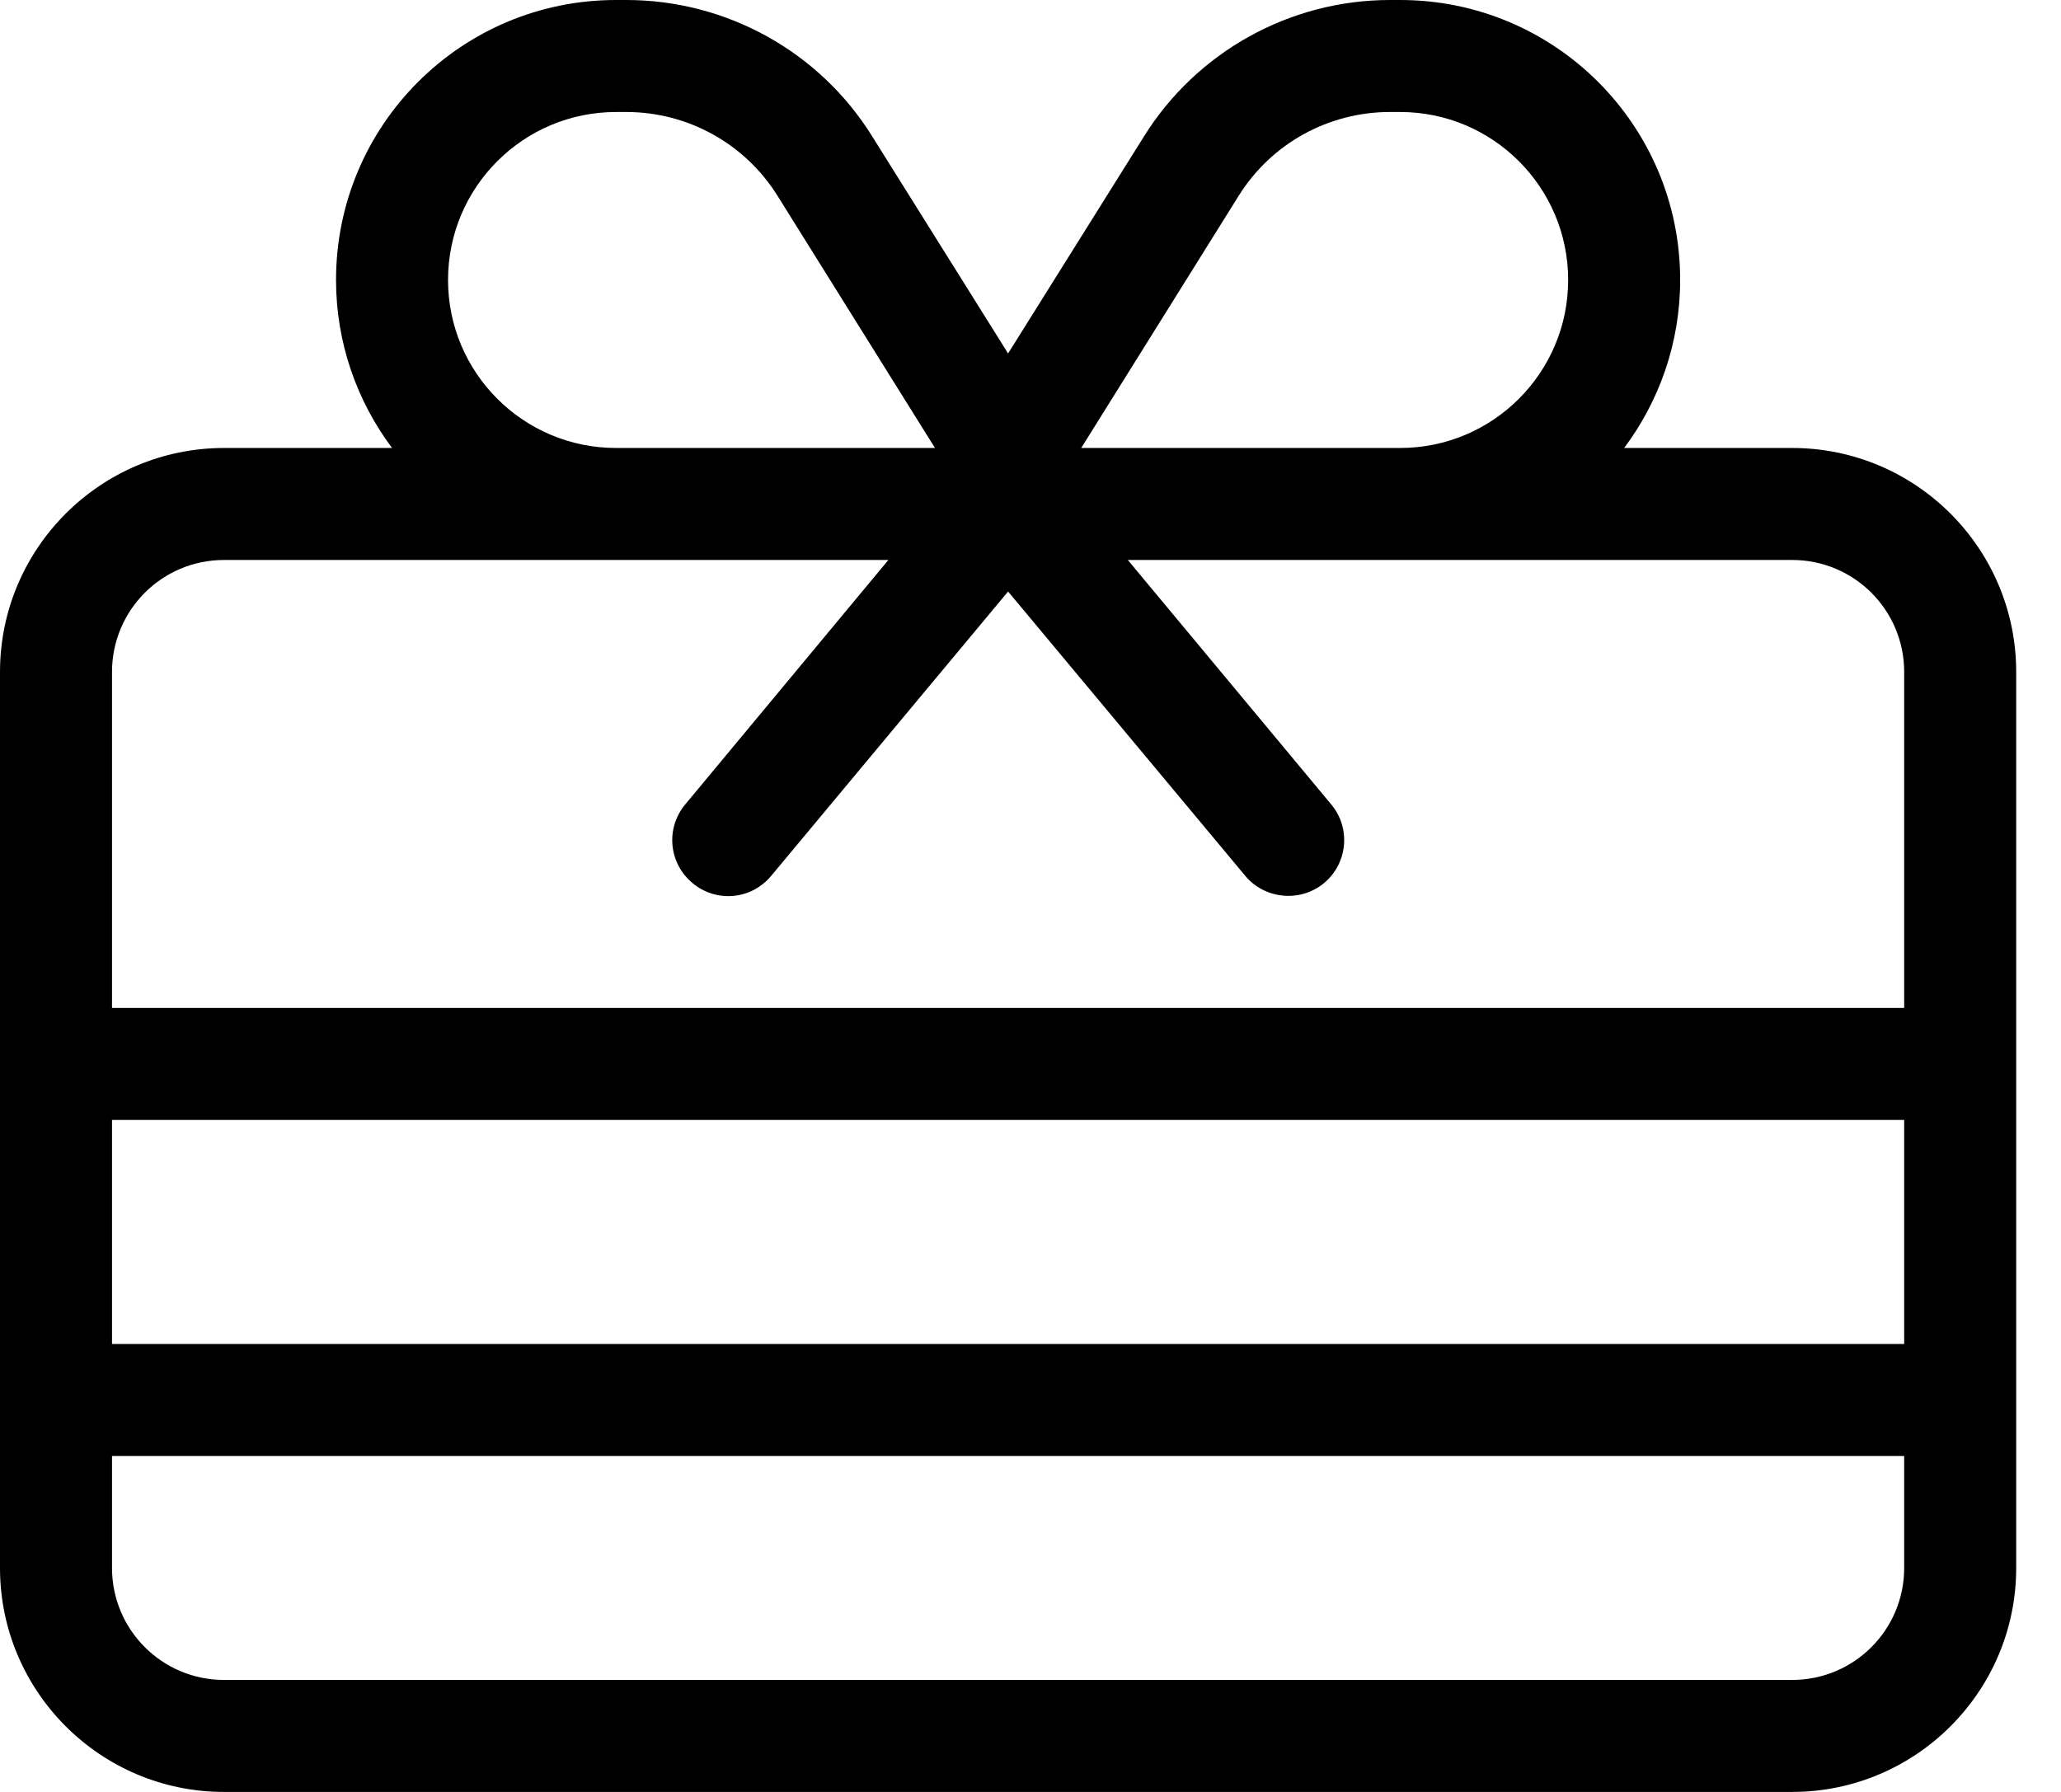 <svg width="23" height="20" viewBox="0 0 23 20" fill="none" xmlns="http://www.w3.org/2000/svg">
<g clip-path="url(#clip0_882_5882)">
<path d="M15.512 1.25C14.824 1.25 14.188 1.602 13.824 2.184L12.066 5H12.5H15.625C16.66 5 17.5 4.16 17.5 3.125C17.5 2.09 16.66 1.25 15.625 1.25H15.512ZM10.434 5L8.676 2.184C8.312 1.602 7.676 1.25 6.988 1.25H6.875C5.84 1.25 5 2.09 5 3.125C5 4.16 5.84 5 6.875 5H10H10.434ZM11.25 3.945L12.766 1.523C13.355 0.578 14.395 0 15.512 0H15.625C17.352 0 18.75 1.398 18.75 3.125C18.75 3.828 18.516 4.477 18.125 5H20C21.379 5 22.5 6.121 22.5 7.5V17.5C22.5 18.879 21.379 20 20 20H2.5C1.121 20 0 18.879 0 17.5V7.5C0 6.121 1.121 5 2.5 5H4.375C3.984 4.477 3.75 3.828 3.75 3.125C3.75 1.398 5.148 0 6.875 0H6.988C8.105 0 9.145 0.574 9.734 1.523L11.25 3.945ZM6.875 6.25H2.5C1.809 6.25 1.25 6.809 1.25 7.5V11.25H21.25V7.5C21.25 6.809 20.691 6.25 20 6.25H15.625H12.586L14.855 8.977C15.078 9.242 15.039 9.637 14.777 9.855C14.516 10.074 14.117 10.039 13.898 9.777L11.25 6.602L8.605 9.777C8.383 10.043 7.992 10.078 7.727 9.855C7.461 9.633 7.426 9.242 7.648 8.977L9.914 6.25H6.875ZM1.25 12.5V15H21.25V12.5H1.25ZM21.25 17.5V16.25H1.25V17.5C1.25 18.191 1.809 18.75 2.5 18.75H20C20.691 18.75 21.25 18.191 21.25 17.5Z" fill="black"/>
</g>
<defs>
<clipPath id="clip0_882_5882">
<rect width="22.5" height="20" fill="white"/>
</clipPath>
</defs>
</svg>
